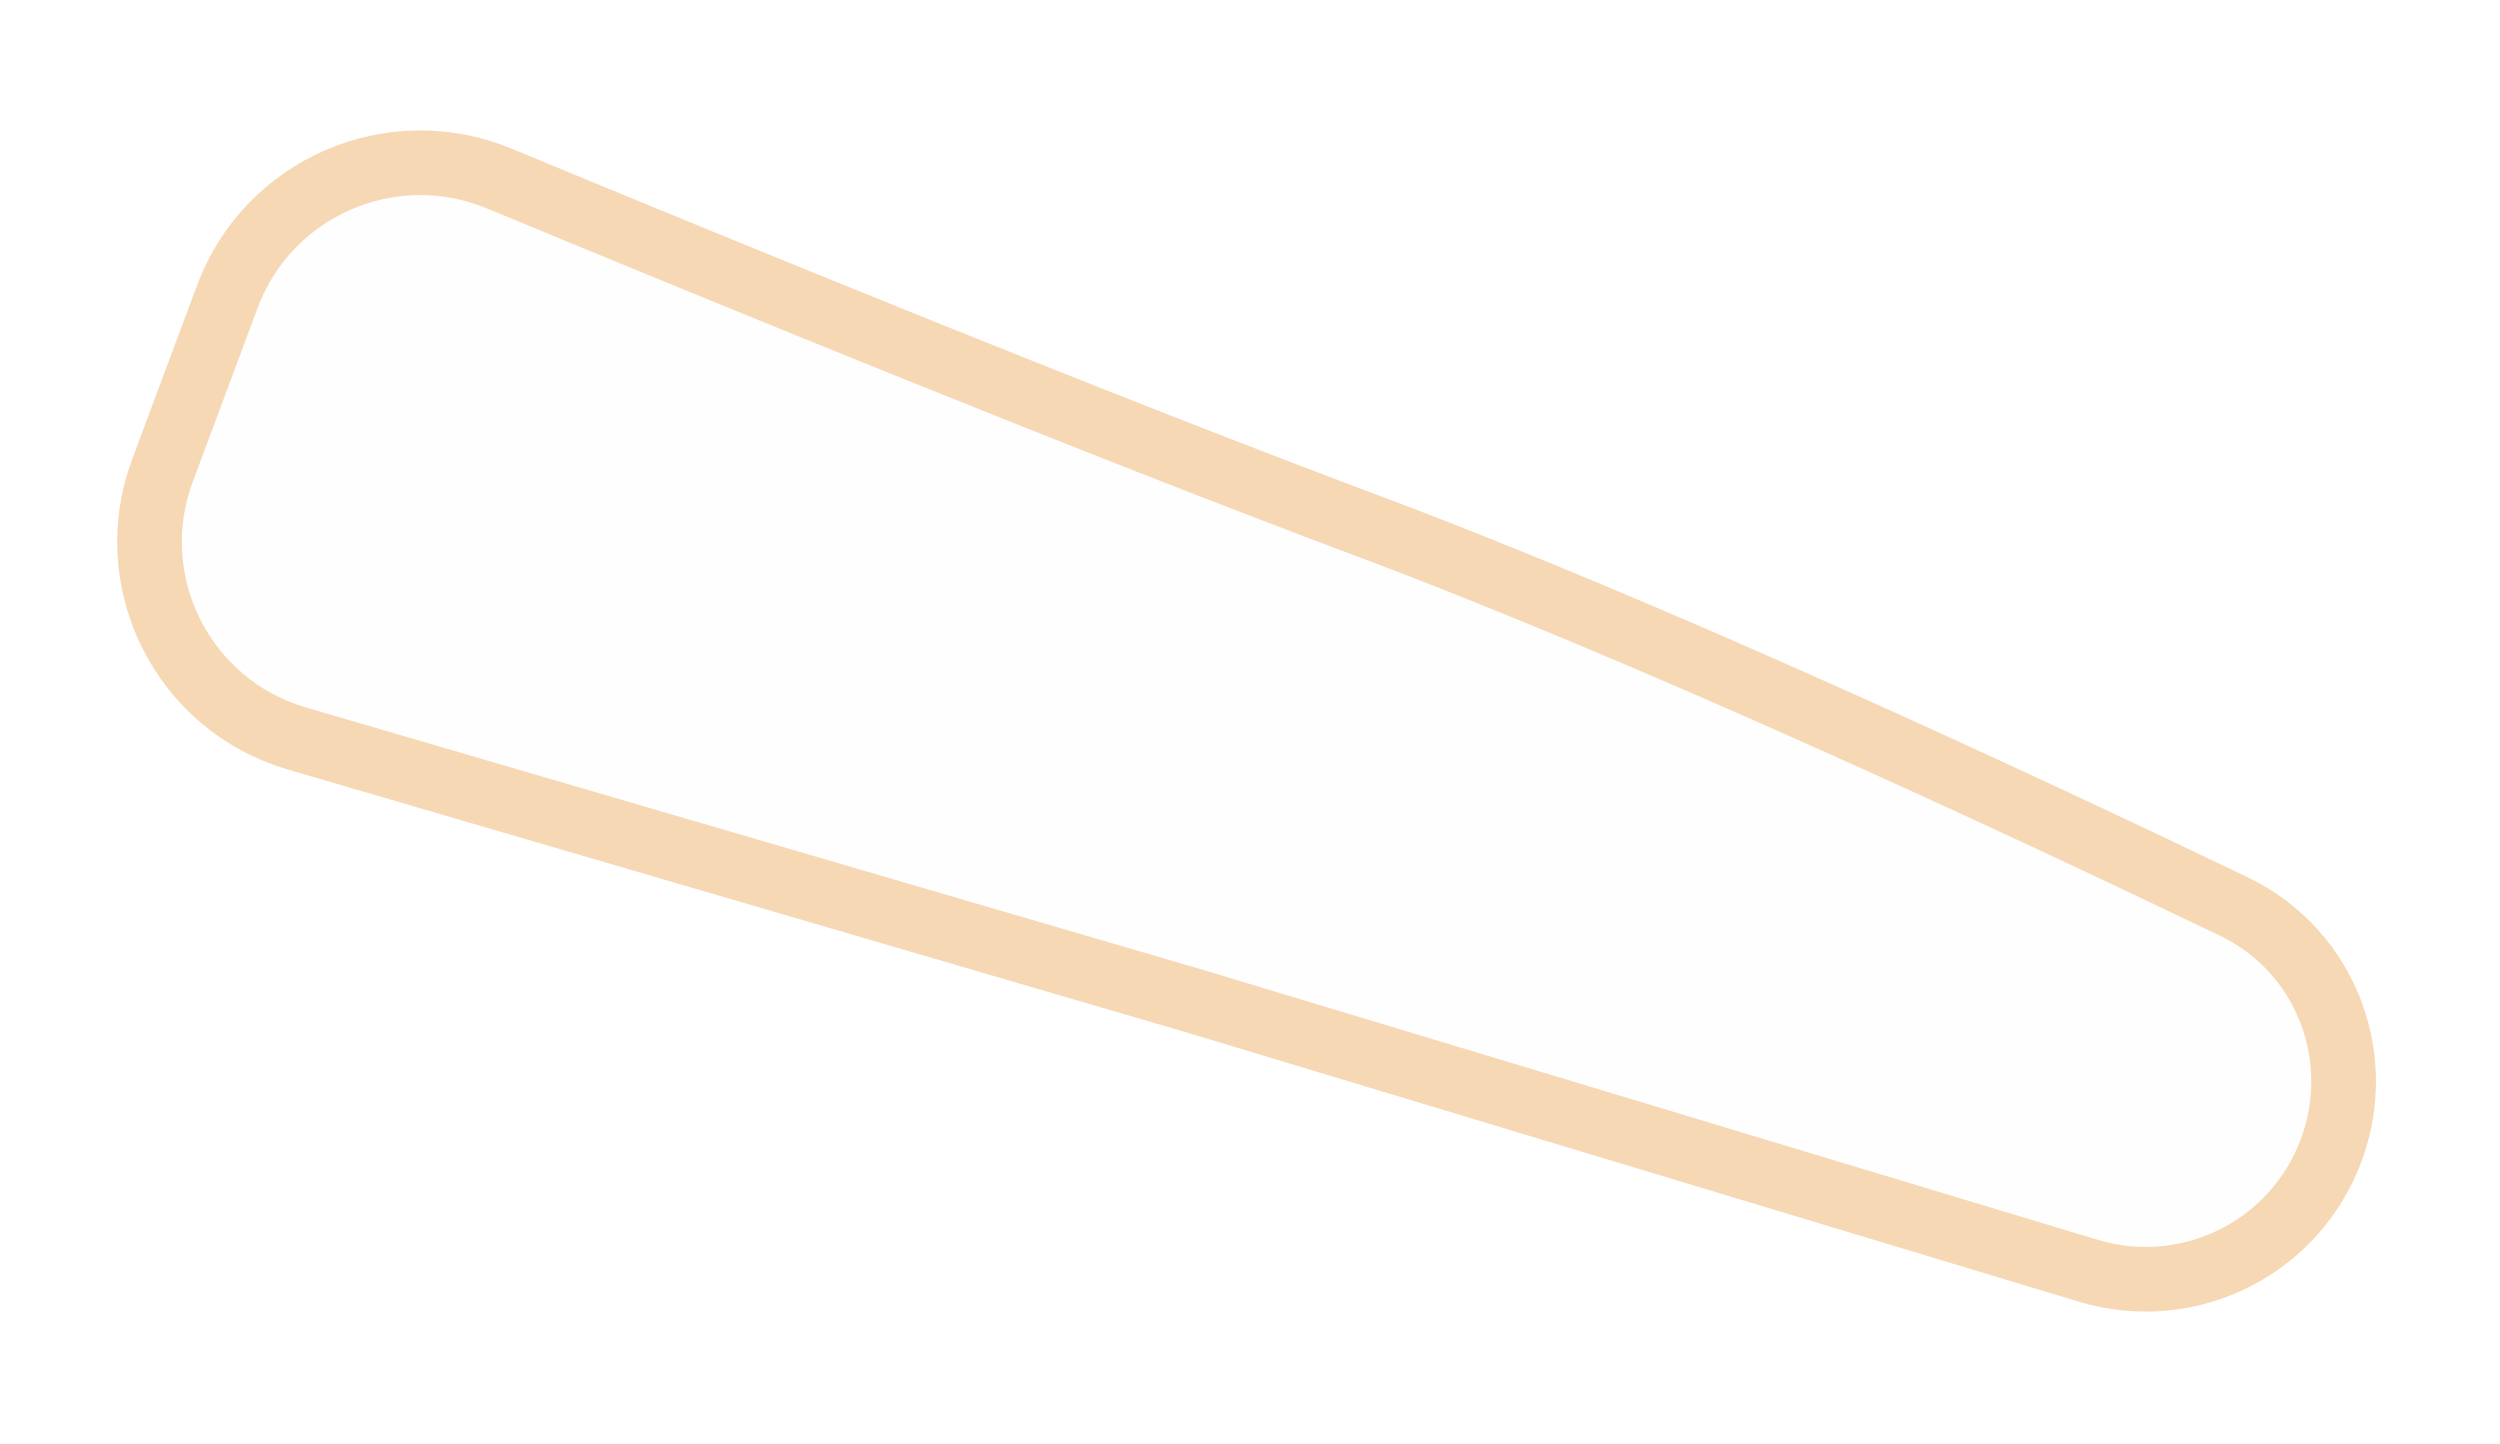 <?xml version="1.0" encoding="UTF-8"?> <svg xmlns="http://www.w3.org/2000/svg" width="116" height="67" viewBox="0 0 116 67" fill="none"><g filter="url(#filter0_f_4338_5655)"><path d="M9.147 13.23C11.335 7.366 17.965 4.501 23.747 6.9C34.532 11.375 51.415 18.287 64 23C77.215 27.949 94.087 35.805 104.301 40.71C109.423 43.169 111.622 49.232 109.352 54.441V54.441C107.189 59.405 101.655 61.965 96.472 60.401L54.831 47.838L13.352 35.706C7.22 33.912 3.901 27.289 6.134 21.302L9.147 13.23Z" fill="#FEFEFE" fill-opacity="0.77"></path><path d="M55.264 46.401L55.252 46.398L13.774 34.266C8.477 32.717 5.611 26.997 7.54 21.827L10.552 13.755C12.442 8.69 18.171 6.211 23.172 8.286C33.958 12.761 50.862 19.681 63.474 24.405C76.62 29.328 93.44 37.159 103.652 42.062C108.034 44.166 109.93 49.36 107.977 53.842C106.118 58.108 101.361 60.31 96.905 58.965L55.264 46.401Z" stroke="#F7D8B4" stroke-width="3"></path></g><defs><filter id="filter0_f_4338_5655" x="0.138" y="0.751" width="115.409" height="65.408" filterUnits="userSpaceOnUse" color-interpolation-filters="sRGB"><feFlood flood-opacity="0" result="BackgroundImageFix"></feFlood><feBlend mode="normal" in="SourceGraphic" in2="BackgroundImageFix" result="shape"></feBlend><feGaussianBlur stdDeviation="2.65" result="effect1_foregroundBlur_4338_5655"></feGaussianBlur></filter></defs></svg> 